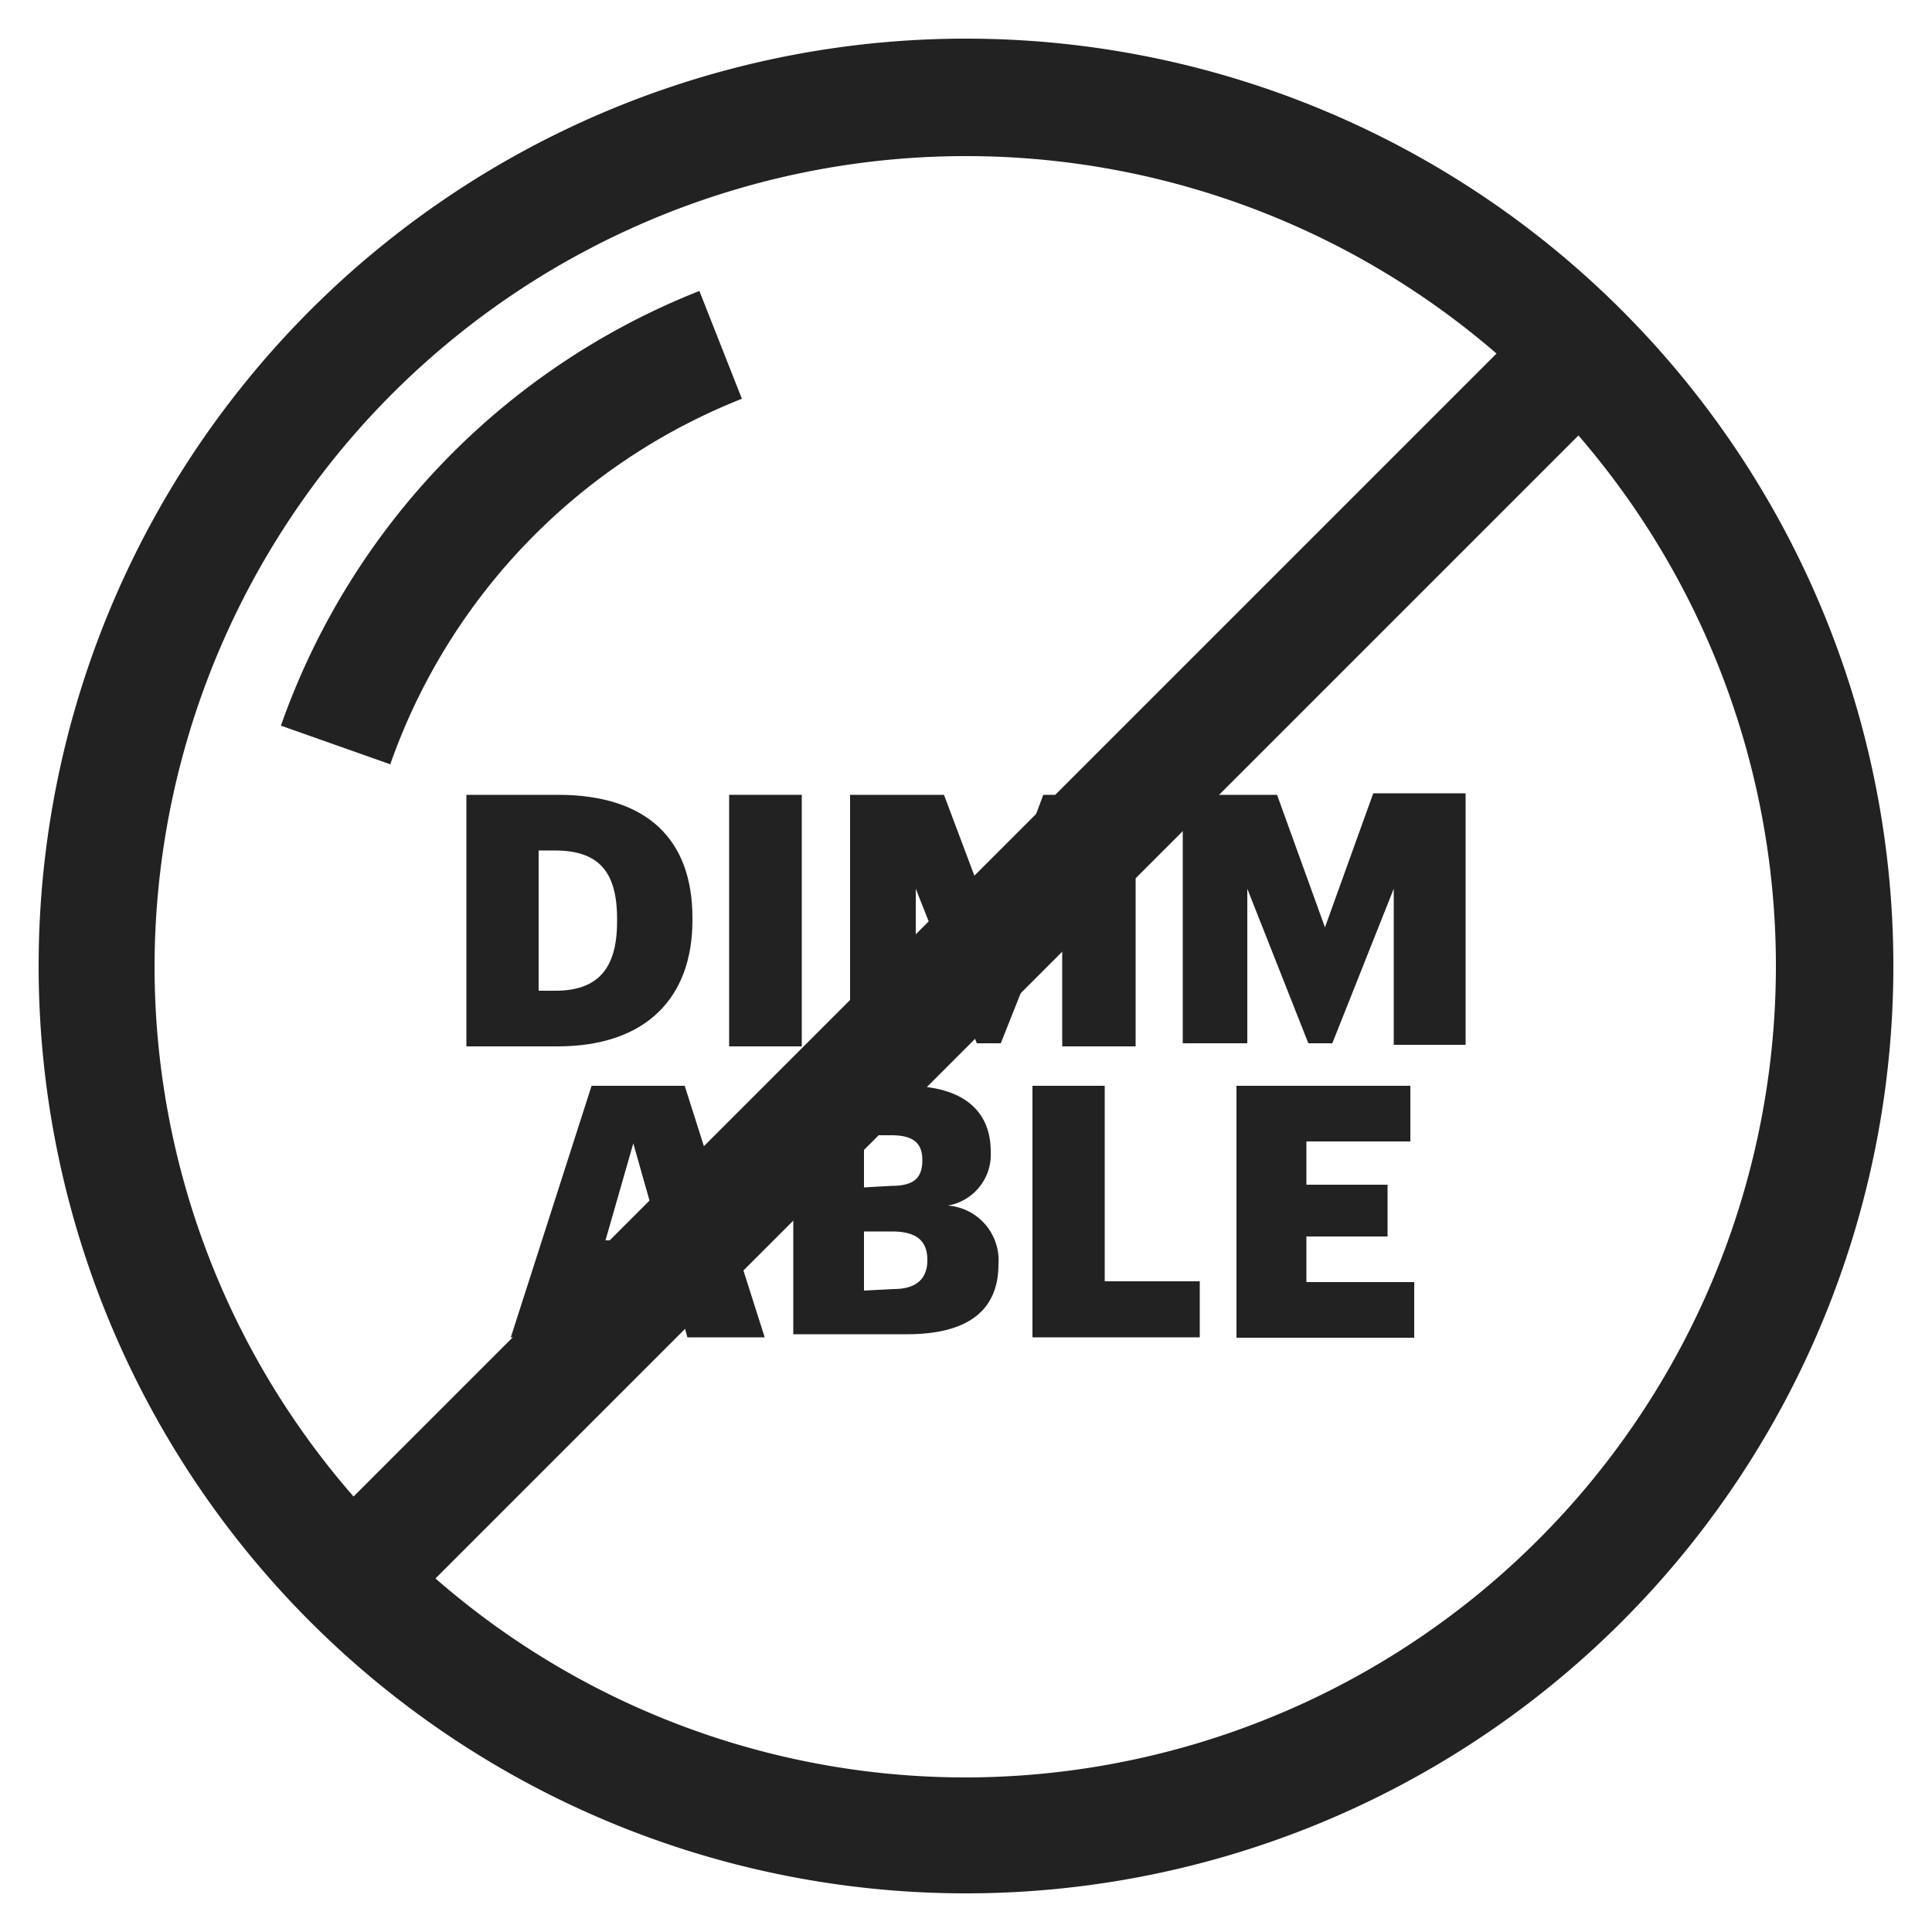 <svg xmlns="http://www.w3.org/2000/svg" viewBox="0 0 50 50"><defs><style>.cls-1{fill:none;}.cls-2{fill:#222;}</style></defs><g id="Layer_2" data-name="Layer 2"><g id="Layer_1-2" data-name="Layer 1"><rect class="cls-1" width="50" height="50"/><path class="cls-2" d="M10.1,19.78l-2.83-1A18.8,18.8,0,0,1,18.1,7.53l1.1,2.79A15.81,15.81,0,0,0,10.1,19.78Z"/><path class="cls-2" d="M12.07,20.57h2.37c2.31,0,3.48,1.16,3.48,3.18v.07c0,2-1.2,3.26-3.49,3.26H12.07Zm2.3,5.07c1.11,0,1.6-.58,1.6-1.79v-.07c0-1.24-.49-1.77-1.62-1.77h-.41v3.63Z"/><path class="cls-2" d="M18.87,20.57h1.88v6.51H18.87Z"/><path class="cls-2" d="M22,20.57h2.43L25.72,24,27,20.57h2.39v6.51H27.49V23l-1.59,4h-.62L23.7,23v4H22Z"/><path class="cls-2" d="M30.61,20.57h2.44L34.29,24l1.25-3.47h2.39v6.51H36.07V23l-1.59,4h-.62l-1.58-4v4H30.61Z"/><path class="cls-2" d="M15.31,28.1h2.41l2.07,6.51h-2l-.34-1.21H15.31L15,34.61H13.22Zm.36,4H17.1l-.71-2.51Z"/><path class="cls-2" d="M20.53,28.1h2.91c1.54,0,2.2.69,2.2,1.7v0a1.34,1.34,0,0,1-1.11,1.4,1.42,1.42,0,0,1,1.31,1.52v0c0,1.17-.76,1.81-2.37,1.81H20.53Zm2.54,2.59c.58,0,.8-.2.8-.67v0c0-.44-.24-.64-.8-.64h-.71v1.35Zm.06,2.67c.59,0,.87-.27.87-.75v0c0-.49-.27-.74-.92-.74h-.72v1.53Z"/><path class="cls-2" d="M26.72,28.1h1.87v5.06h2.46v1.45H26.72Z"/><path class="cls-2" d="M32,28.1h4.5v1.44H33.81v1.12h2.1V32h-2.1v1.18H36.6v1.44H32Z"/><path class="cls-2" d="M25,1A24,24,0,1,0,49,25,24,24,0,0,0,25,1ZM4,25A21,21,0,0,1,38.73,9.15L9.15,38.73A20.86,20.86,0,0,1,4,25ZM25,46a20.86,20.86,0,0,1-13.73-5.15L40.85,11.27A21,21,0,0,1,25,46Z"/></g></g></svg>